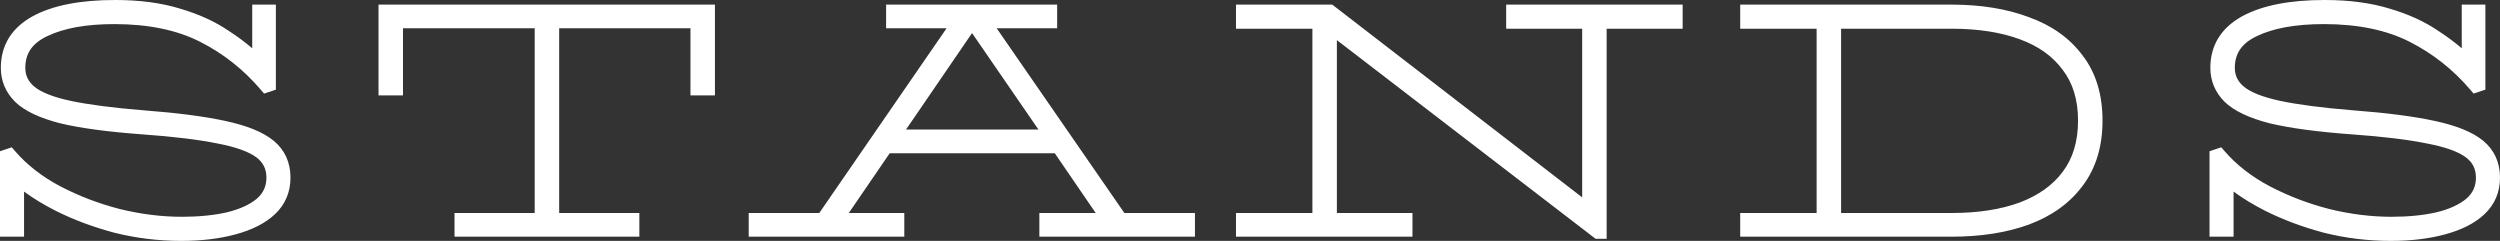 <svg xmlns="http://www.w3.org/2000/svg" width="1069" height="103" viewBox="0 0 1069 103" fill="none"><rect x="0" y="0" width="1069" height="103" fill="#333333" stroke="none"/><path fill-rule="evenodd" clip-rule="evenodd" d="M48.83 99.491L48.852 99.497L48.875 99.503C58.166 101.835 67.697 103 77.462 103C86.116 103 93.889 102.083 100.747 100.206C107.722 98.329 113.394 95.512 117.55 91.608L117.552 91.606C121.983 87.435 124.21 82.154 124.21 75.974C124.21 69.533 121.84 64.176 117.051 60.215C112.451 56.412 105.405 53.654 96.308 51.705C87.31 49.752 75.615 48.245 61.268 47.164C48.118 46.094 37.732 44.733 30.057 43.098C22.462 41.455 17.5 39.368 14.73 37.083C12.062 34.882 10.821 32.253 10.821 28.998C10.821 25.824 11.615 23.223 13.104 21.064C14.606 18.885 16.946 16.969 20.329 15.405L20.347 15.397L20.365 15.389C27.312 12.067 36.758 10.303 48.891 10.303C63.552 10.303 75.736 12.874 85.567 17.867C95.565 22.944 104.238 29.806 111.603 38.471L112.917 40.018L117.96 38.33V1.972H107.853V20.64C104.842 18.063 101.513 15.595 97.874 13.233C91.986 9.213 85.039 6.052 77.077 3.713C68.993 1.219 59.702 0 49.248 0C34.483 0 22.602 2.238 13.883 7.001L13.874 7.006L13.866 7.01C9.519 9.421 6.11 12.47 3.796 16.215C1.475 19.971 0.357 24.266 0.357 28.998C0.357 34.593 2.412 39.473 6.41 43.487L6.428 43.505L6.446 43.522C10.573 47.528 17.125 50.502 25.642 52.701L25.666 52.708L25.691 52.714C34.372 54.801 46.103 56.37 60.814 57.45L60.821 57.451C74.211 58.403 84.9 59.706 92.934 61.343L92.954 61.347L92.975 61.351C101.05 62.878 106.459 64.926 109.597 67.263C112.515 69.438 113.924 72.246 113.924 75.974C113.924 79.63 112.588 82.564 109.805 84.982C106.815 87.459 102.592 89.443 96.958 90.803C91.39 92.056 85.018 92.697 77.819 92.697C69.153 92.697 60.291 91.596 51.229 89.38C42.169 87.046 33.645 83.784 25.649 79.596C17.848 75.448 11.429 70.414 6.344 64.513L5.029 62.987L0 64.671V101.207H10.286V81.915C14.188 84.793 18.692 87.526 23.779 90.121L23.787 90.126L23.796 90.13C31.379 93.937 39.727 97.054 48.83 99.491ZM194.354 91.083V101.207H273.387V91.083H239.103V12.096H295.243V40.784H305.707V1.972H161.855V40.784H172.319V12.096H228.639V91.083H194.354ZM320.147 91.083V101.207H386.681V91.083H362.943L380.441 65.527H451.025L468.524 91.083H444.429V101.207H510.962V91.083H480.786L426.186 12.096H452.036V1.972H378.895V12.096H404.755L350.32 91.083H320.147ZM415.65 14.138L444.044 55.403H387.406L415.65 14.138ZM719.501 12.275V1.972H644.039V12.275H676.538V84.395L569.672 1.972H528.508V12.275H561.185V91.083H528.508V101.207H603.969V91.083H571.649V17.155L682.269 102.104H687.002V12.275H719.501ZM744.111 91.083V101.207H834.429C846.955 101.207 858.031 99.498 867.6 96.005L867.61 96.001L867.62 95.997C877.36 92.361 885.067 86.845 890.58 79.384C896.278 71.836 899.034 62.503 899.034 51.59C899.034 40.573 896.286 31.229 890.573 23.786C885.058 16.327 877.35 10.872 867.61 7.358C858.037 3.741 846.956 1.972 834.429 1.972H744.111V12.275H776.788V91.083H744.111ZM834.429 91.083H787.252V12.275H834.429C845.841 12.275 855.533 13.797 863.571 16.753L863.584 16.758C871.688 19.696 877.77 24.093 882.008 29.875L882.027 29.901L882.046 29.926C886.329 35.517 888.57 42.666 888.57 51.59C888.57 60.511 886.33 67.733 882.029 73.454L882.024 73.462C877.784 79.138 871.688 83.547 863.561 86.609C855.524 89.563 845.836 91.083 834.429 91.083ZM993.62 99.491L993.642 99.497L993.665 99.503C1002.96 101.835 1012.49 103 1022.25 103C1030.91 103 1038.68 102.083 1045.54 100.206C1052.51 98.329 1058.18 95.512 1062.34 91.608L1062.34 91.606C1066.77 87.435 1069 82.154 1069 75.974C1069 69.533 1066.63 64.176 1061.84 60.215C1057.24 56.411 1050.19 53.653 1041.09 51.704C1032.1 49.752 1020.4 48.245 1006.06 47.164C992.91 46.094 982.523 44.733 974.849 43.099C967.252 41.455 962.29 39.368 959.52 37.083C956.852 34.882 955.611 32.253 955.611 28.998C955.611 25.824 956.405 23.223 957.894 21.064C959.396 18.885 961.737 16.969 965.12 15.405L965.137 15.397L965.155 15.389C972.102 12.067 981.548 10.303 993.681 10.303C1008.34 10.303 1020.53 12.874 1030.36 17.867C1040.35 22.944 1049.03 29.806 1056.39 38.471L1057.71 40.017L1062.75 38.33V1.972H1052.64V20.64C1049.63 18.063 1046.3 15.595 1042.66 13.232C1036.78 9.213 1029.83 6.052 1021.87 3.713C1013.78 1.218 1004.49 0 994.038 0C979.273 0 967.392 2.238 958.673 7.001L958.664 7.006L958.656 7.01C954.309 9.421 950.9 12.47 948.586 16.215C946.265 19.971 945.147 24.266 945.147 28.998C945.147 34.593 947.202 39.473 951.2 43.487L951.218 43.505L951.236 43.522C955.363 47.528 961.915 50.502 970.432 52.701L970.456 52.708L970.481 52.714C979.162 54.801 990.893 56.37 1005.6 57.45L1005.61 57.451C1019 58.403 1029.69 59.706 1037.72 61.343L1037.74 61.347L1037.76 61.351C1045.84 62.878 1051.25 64.926 1054.39 67.263C1057.31 69.438 1058.71 72.246 1058.71 75.974C1058.71 79.631 1057.38 82.565 1054.59 84.983C1051.6 87.459 1047.38 89.443 1041.75 90.803C1036.18 92.056 1029.81 92.697 1022.61 92.697C1013.94 92.697 1005.08 91.596 996.02 89.381C986.96 87.047 978.435 83.784 970.44 79.596C962.638 75.448 956.22 70.414 951.134 64.513L949.819 62.987L944.79 64.67V101.207H955.076V81.915C958.979 84.793 963.482 87.526 968.568 90.121L968.577 90.126L968.586 90.13C976.169 93.937 984.517 97.054 993.62 99.491Z" fill="white"></path></svg>